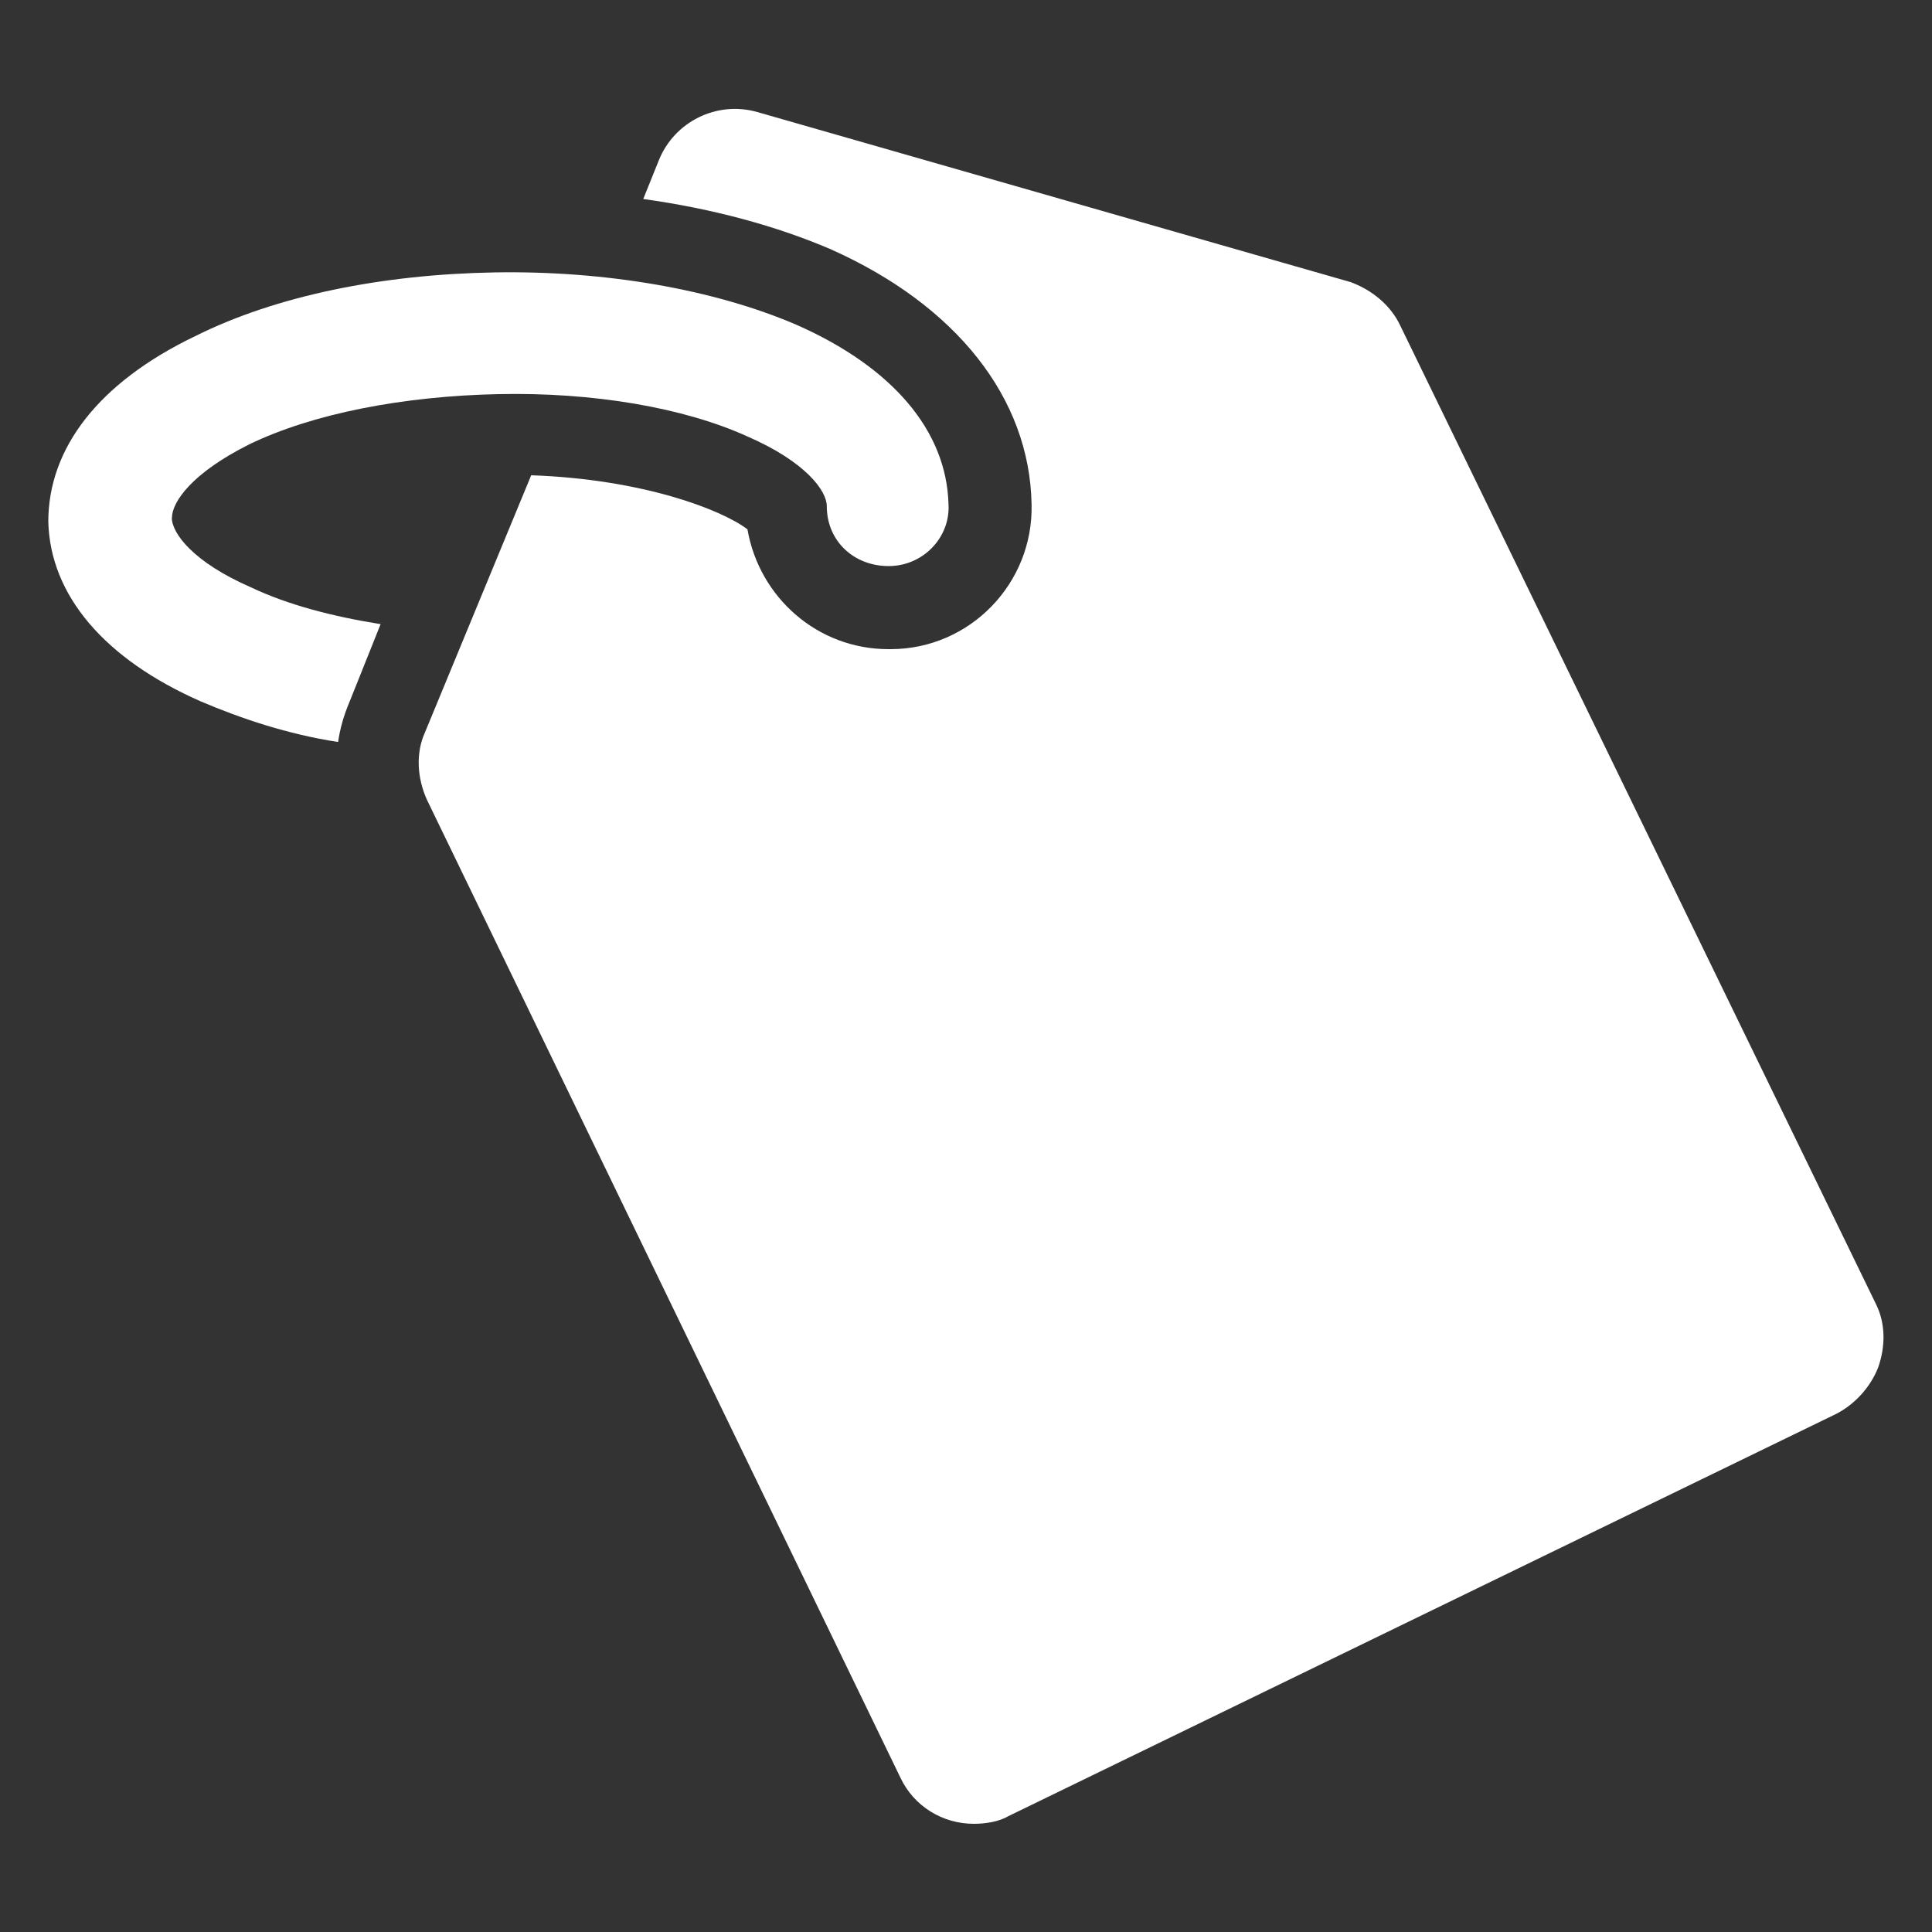<?xml version="1.0" encoding="UTF-8"?> <svg xmlns="http://www.w3.org/2000/svg" width="18" height="18" viewBox="0 0 18 18" fill="none"><rect x="0" y="0" width="18" height="18" fill="#333333" stroke="none"/><g id="np_sale_3406976_FFFFFF 2"><g id="Group"><path id="Vector" d="M17.478 12.15L13.05 3.042C12.96 2.844 12.78 2.7 12.582 2.628L7.056 1.044C6.678 0.936 6.282 1.134 6.138 1.494L5.993 1.854C6.642 1.944 7.235 2.106 7.739 2.322C8.909 2.844 9.593 3.708 9.611 4.698C9.629 5.436 9.035 6.048 8.297 6.048H8.278C7.613 6.048 7.073 5.562 6.964 4.932C6.73 4.752 5.993 4.464 4.949 4.428L3.96 6.822C3.87 7.02 3.888 7.253 3.978 7.452L8.388 16.56C8.514 16.83 8.784 16.992 9.072 16.992C9.181 16.992 9.306 16.973 9.396 16.92L17.101 13.176C17.281 13.086 17.425 12.924 17.497 12.744C17.568 12.546 17.568 12.33 17.478 12.15Z" fill="white"></path><path id="Vector_2" d="M1.602 4.824C1.602 4.68 1.782 4.41 2.322 4.14C2.916 3.852 3.762 3.69 4.643 3.672C5.525 3.653 6.372 3.797 6.965 4.067C7.505 4.302 7.703 4.572 7.703 4.716C7.703 5.04 7.955 5.274 8.279 5.274C8.603 5.274 8.855 5.004 8.837 4.698C8.819 4.014 8.316 3.42 7.416 3.024C6.66 2.7 5.651 2.52 4.608 2.538C3.564 2.556 2.574 2.754 1.818 3.132C0.918 3.564 0.45 4.176 0.45 4.861C0.468 5.545 0.971 6.139 1.871 6.535C2.25 6.696 2.681 6.841 3.15 6.913C3.168 6.787 3.204 6.661 3.258 6.535L3.546 5.815C3.096 5.743 2.682 5.635 2.34 5.473C1.8 5.238 1.601 4.968 1.601 4.824L1.602 4.824Z" fill="white"></path></g></g></svg> 